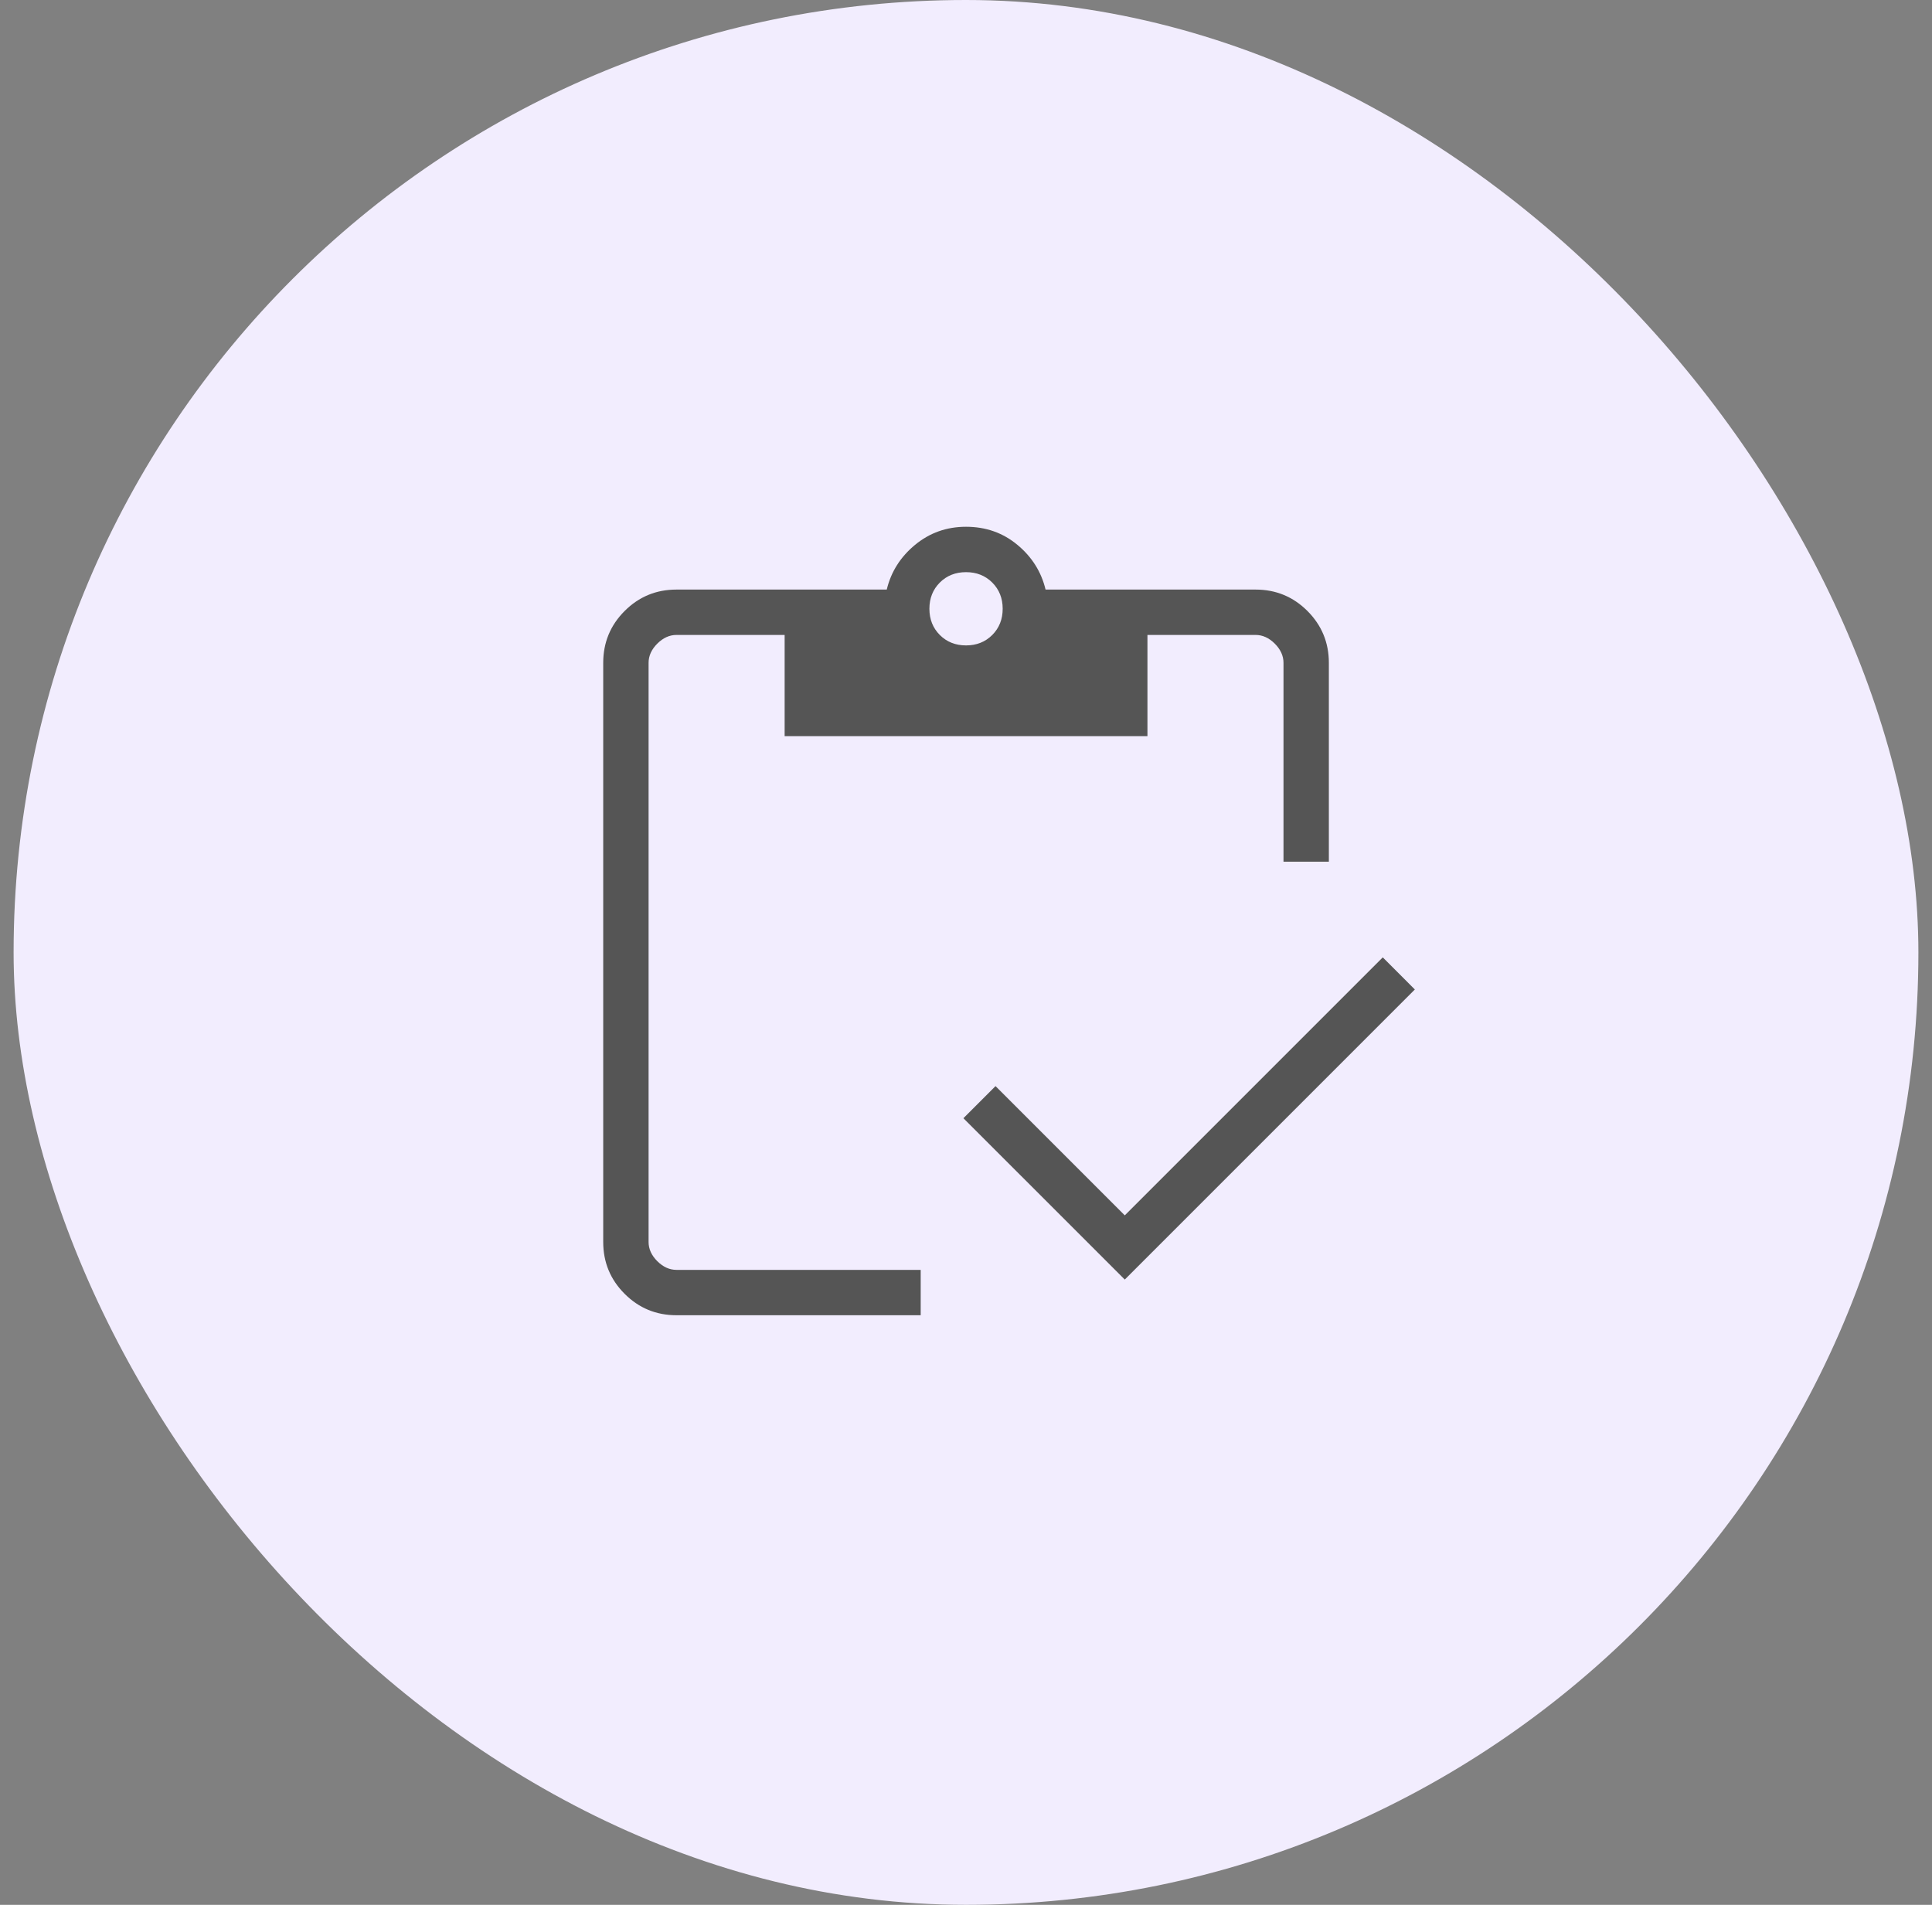 <svg width="71" height="70" viewBox="0 0 71 70" fill="none" xmlns="http://www.w3.org/2000/svg">
<rect x="0" y="0" width="71" height="70" fill="#808080" stroke="none"/>
<rect x="0.5" width="70" height="70" rx="35" fill="#F2EDFE"/>
<path d="M41.335 47.022L35.405 41.093L36.585 39.913L41.335 44.663L50.816 35.182L51.995 36.362L41.335 47.022ZM48.835 31.666H47.168V24.359C47.168 24.102 47.061 23.867 46.848 23.653C46.634 23.44 46.399 23.333 46.142 23.333H42.168V27.051H28.835V23.333H24.86C24.604 23.333 24.369 23.44 24.155 23.653C23.941 23.867 23.835 24.102 23.835 24.359V45.641C23.835 45.897 23.941 46.132 24.155 46.346C24.369 46.559 24.604 46.666 24.86 46.666H33.835V48.333H24.86C24.115 48.333 23.479 48.071 22.955 47.546C22.43 47.022 22.168 46.386 22.168 45.641V24.359C22.168 23.613 22.43 22.978 22.955 22.453C23.479 21.928 24.115 21.666 24.86 21.666H32.588C32.744 21.015 33.09 20.467 33.626 20.024C34.163 19.58 34.788 19.358 35.501 19.358C36.228 19.358 36.858 19.58 37.391 20.024C37.924 20.467 38.268 21.015 38.424 21.666H46.142C46.888 21.666 47.523 21.928 48.048 22.453C48.572 22.978 48.835 23.613 48.835 24.359V31.666ZM35.501 23.718C35.888 23.718 36.209 23.59 36.465 23.335C36.72 23.079 36.848 22.758 36.848 22.371C36.848 21.985 36.72 21.664 36.465 21.408C36.209 21.153 35.888 21.026 35.501 21.026C35.115 21.026 34.794 21.153 34.538 21.408C34.283 21.664 34.155 21.985 34.155 22.371C34.155 22.758 34.283 23.079 34.538 23.335C34.794 23.59 35.115 23.718 35.501 23.718Z" fill="#555555"/>
</svg>
